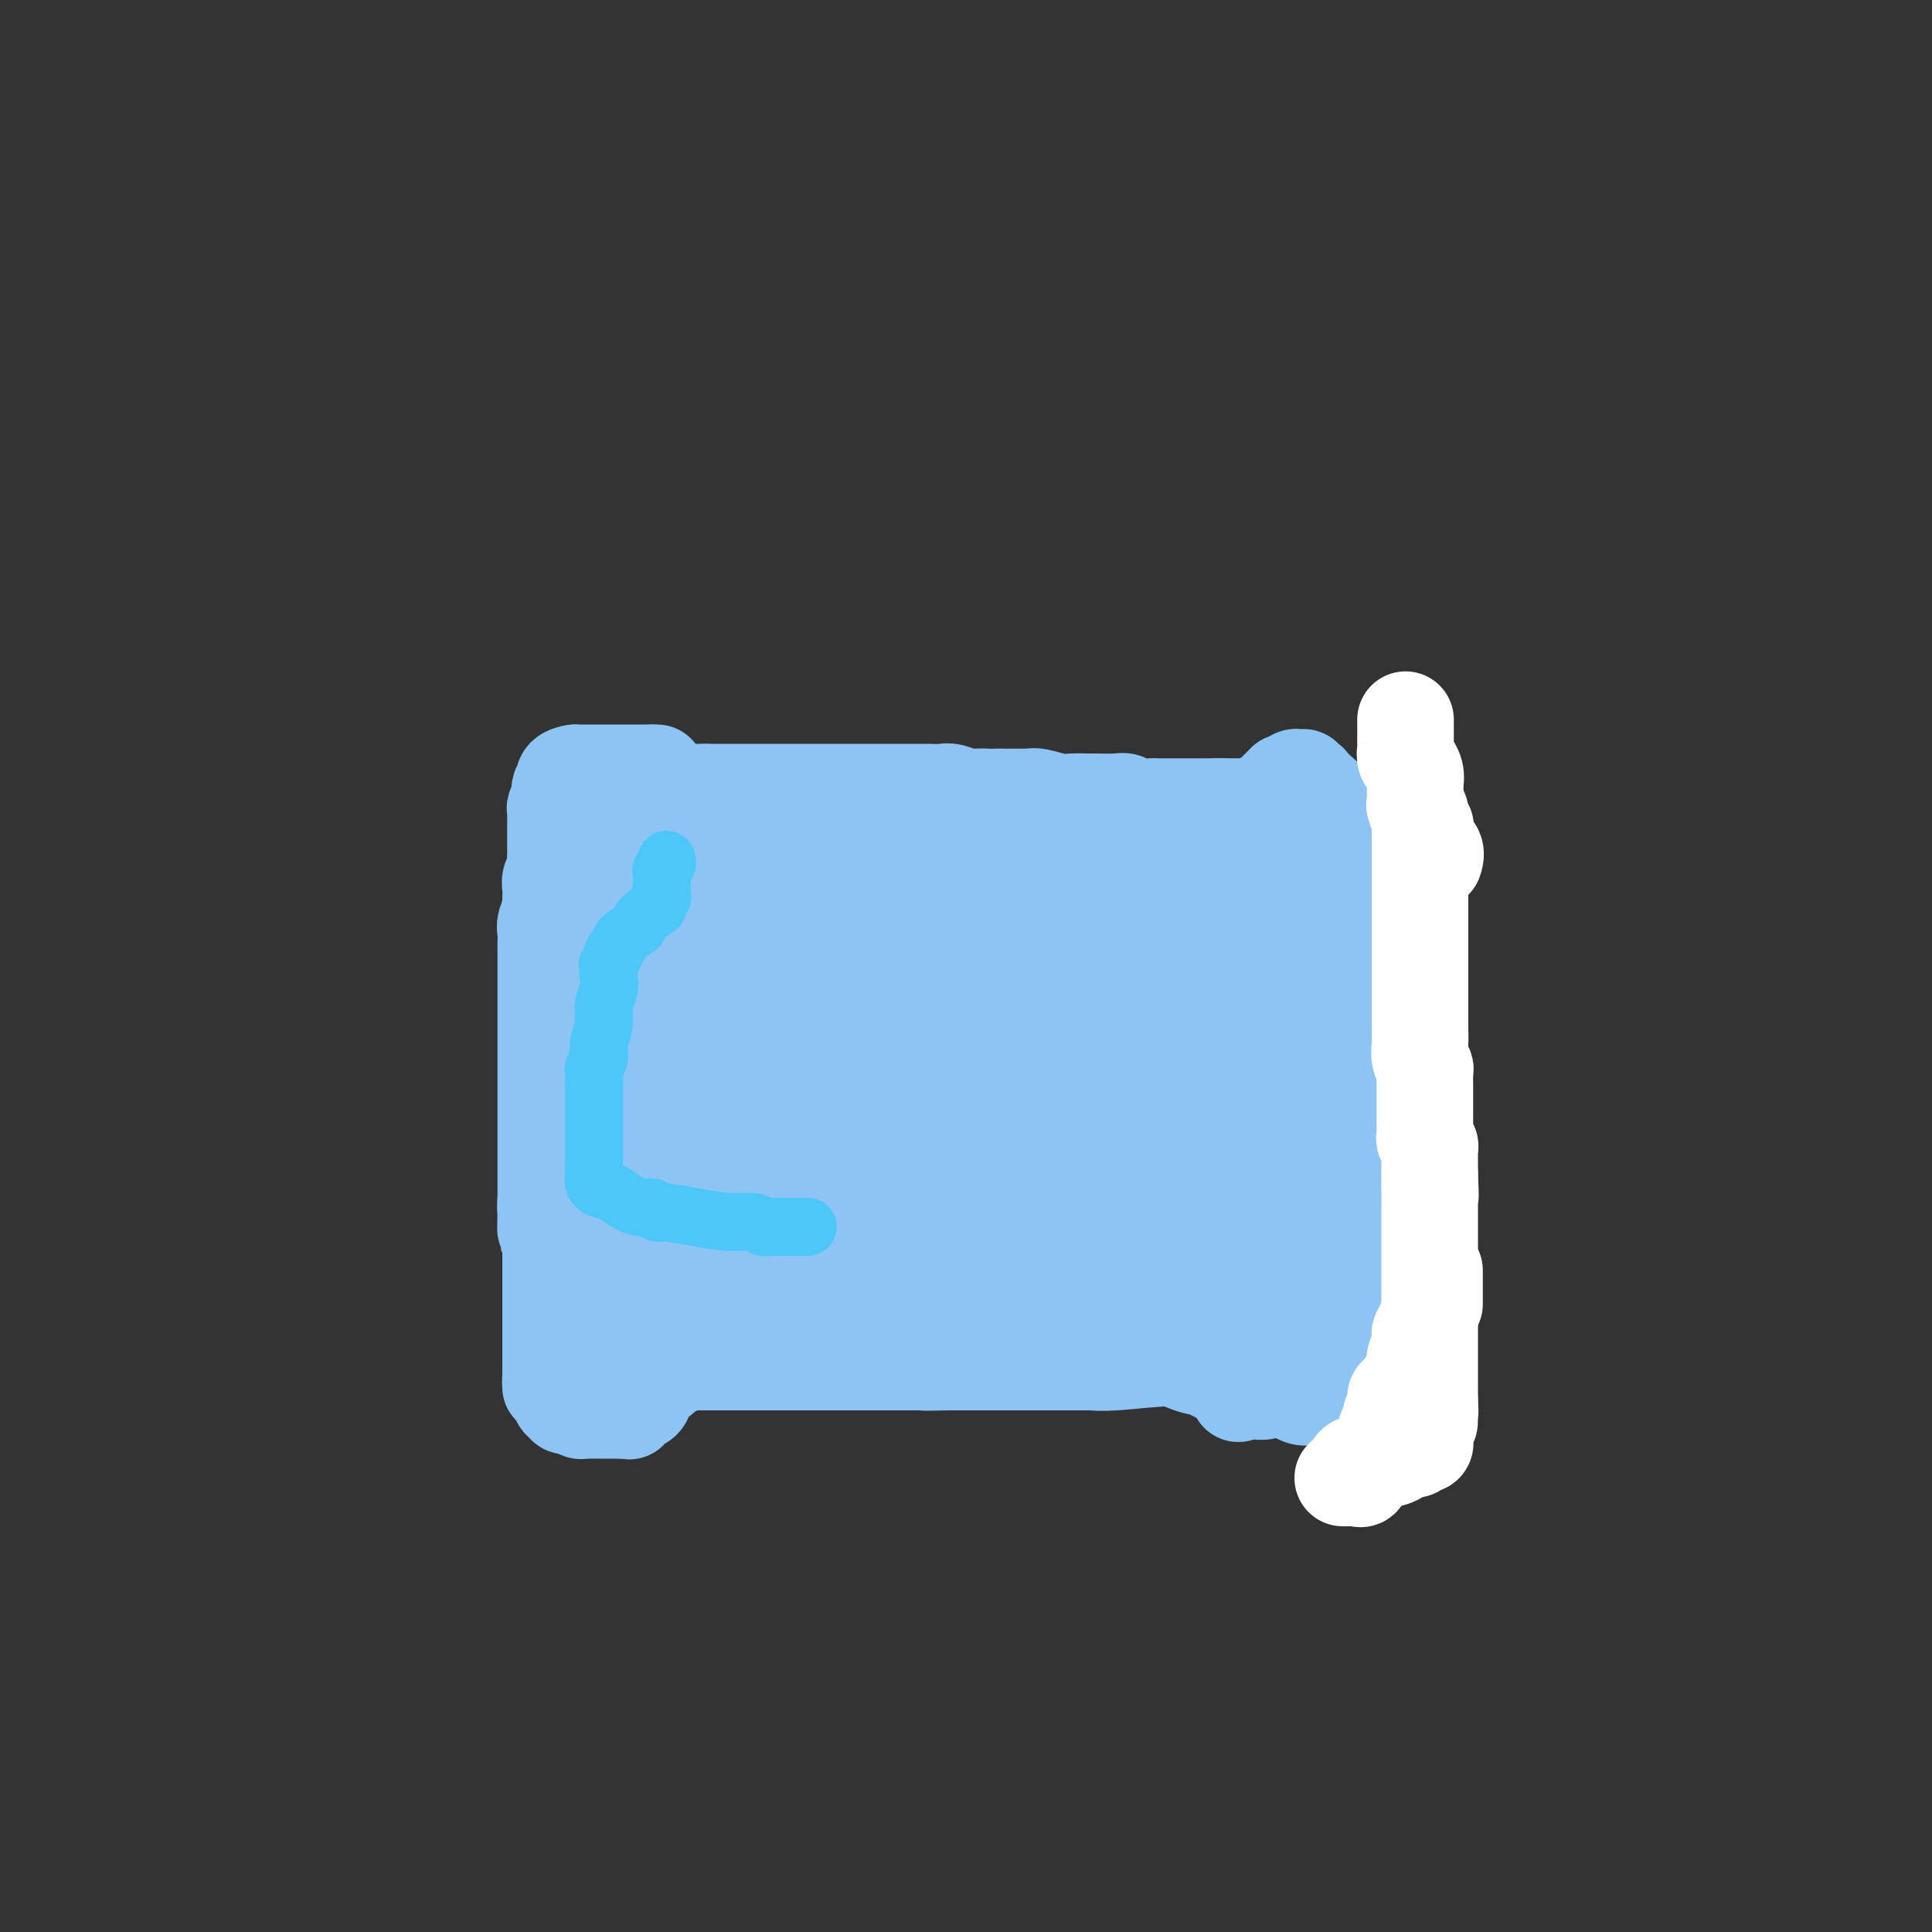 <svg viewBox='0 0 400 400' version='1.1' xmlns='http://www.w3.org/2000/svg' xmlns:xlink='http://www.w3.org/1999/xlink'><rect x="0" y="0" width="400" height="400" fill="#333333" stroke="none"/><g fill='none' stroke='#8DC4F4' stroke-width='20' stroke-linecap='round' stroke-linejoin='round'><path d='M132,277c0.280,0.000 0.560,0.000 1,0c0.440,-0.000 1.039,-0.000 2,0c0.961,0.000 2.282,0.000 4,0c1.718,-0.000 3.833,-0.000 6,0c2.167,0.000 4.388,0.000 6,0c1.612,-0.000 2.617,-0.000 4,0c1.383,0.000 3.144,0.000 4,0c0.856,-0.000 0.806,-0.000 1,0c0.194,0.000 0.632,0.000 1,0c0.368,-0.000 0.668,-0.001 1,0c0.332,0.001 0.698,0.003 1,0c0.302,-0.003 0.539,-0.012 1,0c0.461,0.012 1.144,0.044 2,0c0.856,-0.044 1.884,-0.166 3,0c1.116,0.166 2.319,0.619 3,1c0.681,0.381 0.841,0.691 1,1'/><path d='M173,279c6.985,0.532 3.948,0.860 3,1c-0.948,0.140 0.192,0.090 1,0c0.808,-0.090 1.283,-0.220 2,0c0.717,0.220 1.675,0.791 3,1c1.325,0.209 3.016,0.056 4,0c0.984,-0.056 1.261,-0.015 2,0c0.739,0.015 1.940,0.004 3,0c1.060,-0.004 1.980,-0.001 3,0c1.020,0.001 2.142,0.000 3,0c0.858,-0.000 1.454,-0.000 2,0c0.546,0.000 1.043,0.000 1,0c-0.043,-0.000 -0.625,-0.000 0,0c0.625,0.000 2.458,0.000 4,0c1.542,-0.000 2.792,-0.000 5,0c2.208,0.000 5.375,0.000 8,0c2.625,-0.000 4.707,-0.000 6,0c1.293,0.000 1.797,0.000 3,0c1.203,-0.000 3.107,-0.000 4,0c0.893,0.000 0.777,0.000 1,0c0.223,-0.000 0.784,-0.000 2,0c1.216,0.000 3.085,0.000 5,0c1.915,-0.000 3.876,-0.000 5,0c1.124,0.000 1.411,0.000 2,0c0.589,-0.000 1.478,-0.000 2,0c0.522,0.000 0.676,0.000 1,0c0.324,-0.000 0.818,0.000 1,0c0.182,0.000 0.052,0.000 1,0c0.948,0.000 2.974,0.000 5,0'/><path d='M255,281c12.971,0.311 4.399,0.087 2,0c-2.399,-0.087 1.374,-0.037 3,0c1.626,0.037 1.104,0.063 -2,0c-3.104,-0.063 -8.790,-0.213 -14,0c-5.210,0.213 -9.943,0.789 -13,1c-3.057,0.211 -4.438,0.057 -5,0c-0.562,-0.057 -0.305,-0.015 -1,0c-0.695,0.015 -2.343,0.004 -3,0c-0.657,-0.004 -0.323,-0.001 -1,0c-0.677,0.001 -2.366,0.000 -4,0c-1.634,-0.000 -3.212,-0.000 -4,0c-0.788,0.000 -0.787,0.000 -1,0c-0.213,-0.000 -0.640,-0.000 -1,0c-0.360,0.000 -0.652,0.000 -1,0c-0.348,-0.000 -0.752,-0.000 -1,0c-0.248,0.000 -0.339,0.000 -1,0c-0.661,-0.000 -1.892,-0.000 -3,0c-1.108,0.000 -2.092,0.000 -3,0c-0.908,-0.000 -1.738,-0.000 -2,0c-0.262,0.000 0.045,0.000 0,0c-0.045,-0.000 -0.441,-0.000 -1,0c-0.559,0.000 -1.279,0.000 -2,0'/><path d='M197,282c-9.915,0.155 -3.203,0.041 -1,0c2.203,-0.041 -0.102,-0.011 -1,0c-0.898,0.011 -0.391,0.003 -1,0c-0.609,-0.003 -2.336,-0.001 -3,0c-0.664,0.001 -0.264,0.000 -1,0c-0.736,-0.000 -2.608,-0.000 -4,0c-1.392,0.000 -2.305,0.000 -3,0c-0.695,-0.000 -1.174,-0.000 -1,0c0.174,0.000 1.000,0.000 0,0c-1.000,-0.000 -3.826,-0.000 -5,0c-1.174,0.000 -0.696,0.000 -1,0c-0.304,-0.000 -1.390,-0.000 -2,0c-0.610,0.000 -0.745,0.000 -1,0c-0.255,-0.000 -0.631,-0.000 -1,0c-0.369,0.000 -0.733,0.000 -1,0c-0.267,-0.000 -0.439,-0.000 -1,0c-0.561,0.000 -1.511,0.000 -2,0c-0.489,-0.000 -0.516,-0.000 -1,0c-0.484,0.000 -1.424,0.000 -2,0c-0.576,-0.000 -0.788,-0.000 -1,0'/><path d='M164,282c-5.920,-0.000 -4.219,-0.000 -4,0c0.219,0.000 -1.045,0.000 -2,0c-0.955,-0.000 -1.599,-0.000 -2,0c-0.401,0.000 -0.557,0.000 -1,0c-0.443,-0.000 -1.174,-0.000 -2,0c-0.826,0.000 -1.746,0.000 -2,0c-0.254,-0.000 0.160,-0.000 0,0c-0.160,0.000 -0.894,0.000 -2,0c-1.106,-0.000 -2.586,-0.001 -3,0c-0.414,0.001 0.237,0.004 0,0c-0.237,-0.004 -1.362,-0.015 -2,0c-0.638,0.015 -0.787,0.057 -1,0c-0.213,-0.057 -0.488,-0.211 -1,0c-0.512,0.211 -1.261,0.789 -2,1c-0.739,0.211 -1.468,0.057 -2,0c-0.532,-0.057 -0.866,-0.016 -1,0c-0.134,0.016 -0.067,0.008 0,0'/><path d='M137,283c-4.261,0.154 -1.415,0.038 -1,0c0.415,-0.038 -1.602,0.001 -3,0c-1.398,-0.001 -2.179,-0.042 -3,0c-0.821,0.042 -1.683,0.167 -2,0c-0.317,-0.167 -0.089,-0.626 0,-1c0.089,-0.374 0.038,-0.664 0,-1c-0.038,-0.336 -0.063,-0.720 0,-1c0.063,-0.280 0.213,-0.456 0,-1c-0.213,-0.544 -0.789,-1.455 -1,-2c-0.211,-0.545 -0.057,-0.724 0,-1c0.057,-0.276 0.016,-0.648 0,-1c-0.016,-0.352 -0.008,-0.685 0,-1c0.008,-0.315 0.016,-0.613 0,-1c-0.016,-0.387 -0.057,-0.863 0,-1c0.057,-0.137 0.211,0.066 0,0c-0.211,-0.066 -0.788,-0.399 -1,-1c-0.212,-0.601 -0.061,-1.470 0,-2c0.061,-0.530 0.030,-0.722 0,-1c-0.030,-0.278 -0.060,-0.641 0,-1c0.060,-0.359 0.208,-0.712 0,-1c-0.208,-0.288 -0.774,-0.511 -1,-1c-0.226,-0.489 -0.113,-1.245 0,-2'/><path d='M125,263c-0.464,-2.675 -0.124,-0.362 0,0c0.124,0.362 0.033,-1.226 0,-2c-0.033,-0.774 -0.009,-0.732 0,-1c0.009,-0.268 0.003,-0.846 0,-1c-0.003,-0.154 -0.005,0.114 0,0c0.005,-0.114 0.015,-0.611 0,-1c-0.015,-0.389 -0.057,-0.672 0,-1c0.057,-0.328 0.211,-0.703 0,-1c-0.211,-0.297 -0.789,-0.516 -1,-1c-0.211,-0.484 -0.057,-1.233 0,-2c0.057,-0.767 0.015,-1.550 0,-2c-0.015,-0.450 -0.004,-0.565 0,-1c0.004,-0.435 0.001,-1.189 0,-2c-0.001,-0.811 -0.000,-1.678 0,-2c0.000,-0.322 0.000,-0.098 0,-1c-0.000,-0.902 -0.000,-2.928 0,-4c0.000,-1.072 0.000,-1.188 0,-2c-0.000,-0.812 -0.000,-2.321 0,-3c0.000,-0.679 0.000,-0.529 0,-1c-0.000,-0.471 -0.000,-1.563 0,-2c0.000,-0.437 0.000,-0.218 0,0'/><path d='M124,233c-0.155,-4.815 -0.041,-1.851 0,-1c0.041,0.851 0.011,-0.410 0,-1c-0.011,-0.590 -0.003,-0.511 0,-1c0.003,-0.489 0.001,-1.548 0,-2c-0.001,-0.452 -0.000,-0.298 0,-1c0.000,-0.702 0.000,-2.261 0,-3c-0.000,-0.739 -0.000,-0.657 0,-1c0.000,-0.343 0.000,-1.111 0,-2c-0.000,-0.889 -0.000,-1.899 0,-2c0.000,-0.101 0.000,0.707 0,0c-0.000,-0.707 -0.000,-2.929 0,-4c0.000,-1.071 0.000,-0.992 0,-2c-0.000,-1.008 -0.000,-3.103 0,-4c0.000,-0.897 0.000,-0.597 0,-1c-0.000,-0.403 -0.000,-1.508 0,-2c0.000,-0.492 0.000,-0.369 0,-1c-0.000,-0.631 -0.000,-2.015 0,-3c0.000,-0.985 0.000,-1.569 0,-2c-0.000,-0.431 -0.000,-0.707 0,-1c0.000,-0.293 0.000,-0.602 0,-1c-0.000,-0.398 -0.000,-0.885 0,-1c0.000,-0.115 0.000,0.142 0,0c-0.000,-0.142 -0.000,-0.685 0,-1c0.000,-0.315 0.000,-0.404 0,-1c0.000,-0.596 -0.000,-1.699 0,-2c0.000,-0.301 0.000,0.200 0,0c0.000,-0.200 0.000,-1.100 0,-2'/><path d='M124,191c-0.004,-7.082 -0.015,-3.786 0,-3c0.015,0.786 0.057,-0.937 0,-2c-0.057,-1.063 -0.212,-1.466 0,-2c0.212,-0.534 0.793,-1.199 1,-2c0.207,-0.801 0.041,-1.739 0,-2c-0.041,-0.261 0.041,0.154 0,0c-0.041,-0.154 -0.207,-0.878 0,-2c0.207,-1.122 0.786,-2.642 1,-3c0.214,-0.358 0.061,0.448 0,0c-0.061,-0.448 -0.032,-2.149 0,-3c0.032,-0.851 0.065,-0.853 0,-1c-0.065,-0.147 -0.228,-0.438 0,-1c0.228,-0.562 0.846,-1.394 1,-2c0.154,-0.606 -0.155,-0.986 0,-1c0.155,-0.014 0.773,0.336 1,0c0.227,-0.336 0.061,-1.360 0,-2c-0.061,-0.640 -0.017,-0.897 0,-1c0.017,-0.103 0.009,-0.051 0,0'/><path d='M128,164c1.574,-4.177 3.511,-1.119 5,0c1.489,1.119 2.532,0.300 3,0c0.468,-0.300 0.363,-0.080 1,0c0.637,0.080 2.016,0.022 3,0c0.984,-0.022 1.573,-0.006 2,0c0.427,0.006 0.692,0.002 1,0c0.308,-0.002 0.660,-0.000 1,0c0.340,0.000 0.669,0.000 1,0c0.331,-0.000 0.666,-0.000 1,0'/><path d='M146,164c3.596,0.000 3.586,0.000 4,0c0.414,-0.000 1.250,-0.000 2,0c0.750,0.000 1.412,0.000 2,0c0.588,-0.000 1.102,-0.000 1,0c-0.102,0.000 -0.819,0.000 0,0c0.819,-0.000 3.175,-0.000 5,0c1.825,0.000 3.118,0.000 4,0c0.882,-0.000 1.353,-0.000 2,0c0.647,0.000 1.471,0.000 2,0c0.529,-0.000 0.764,-0.000 1,0c0.236,0.000 0.471,0.000 1,0c0.529,-0.000 1.350,-0.000 2,0c0.650,0.000 1.130,0.000 2,0c0.870,-0.000 2.130,-0.000 3,0c0.870,0.000 1.350,0.000 2,0c0.650,-0.000 1.471,-0.000 2,0c0.529,0.000 0.764,0.000 1,0c0.236,-0.000 0.471,-0.000 1,0c0.529,0.000 1.353,0.000 2,0c0.647,-0.000 1.117,-0.001 2,0c0.883,0.001 2.180,0.004 3,0c0.820,-0.004 1.164,-0.015 2,0c0.836,0.015 2.163,0.057 3,0c0.837,-0.057 1.183,-0.211 2,0c0.817,0.211 2.105,0.788 3,1c0.895,0.212 1.399,0.061 2,0c0.601,-0.061 1.301,-0.030 2,0'/><path d='M204,165c9.576,0.154 4.518,0.040 3,0c-1.518,-0.040 0.506,-0.007 2,0c1.494,0.007 2.458,-0.012 3,0c0.542,0.012 0.663,0.056 1,0c0.337,-0.056 0.889,-0.211 2,0c1.111,0.211 2.780,0.789 4,1c1.220,0.211 1.989,0.056 3,0c1.011,-0.056 2.262,-0.011 3,0c0.738,0.011 0.963,-0.011 2,0c1.037,0.011 2.884,0.056 4,0c1.116,-0.056 1.499,-0.211 2,0c0.501,0.211 1.121,0.789 2,1c0.879,0.211 2.019,0.057 3,0c0.981,-0.057 1.805,-0.015 2,0c0.195,0.015 -0.240,0.004 0,0c0.240,-0.004 1.153,-0.001 2,0c0.847,0.001 1.626,0.000 2,0c0.374,-0.000 0.342,-0.000 1,0c0.658,0.000 2.004,0.000 3,0c0.996,-0.000 1.641,-0.000 2,0c0.359,0.000 0.433,0.000 1,0c0.567,-0.000 1.628,-0.000 2,0c0.372,0.000 0.054,0.000 0,0c-0.054,-0.000 0.157,-0.000 1,0c0.843,0.000 2.320,0.000 3,0c0.680,-0.000 0.564,-0.000 1,0c0.436,0.000 1.425,0.000 2,0c0.575,-0.000 0.736,-0.000 1,0c0.264,0.000 0.632,0.000 1,0'/><path d='M262,167c8.925,0.309 2.237,0.083 0,0c-2.237,-0.083 -0.025,-0.022 1,0c1.025,0.022 0.862,0.006 1,0c0.138,-0.006 0.576,-0.002 1,0c0.424,0.002 0.836,0.000 1,0c0.164,-0.000 0.082,-0.000 0,0'/><path d='M266,167c0.841,0.410 0.942,1.435 1,2c0.058,0.565 0.072,0.671 0,1c-0.072,0.329 -0.231,0.881 0,1c0.231,0.119 0.854,-0.194 1,0c0.146,0.194 -0.183,0.895 0,1c0.183,0.105 0.878,-0.387 1,0c0.122,0.387 -0.328,1.652 0,3c0.328,1.348 1.436,2.780 2,4c0.564,1.220 0.586,2.229 1,3c0.414,0.771 1.220,1.306 2,3c0.780,1.694 1.533,4.548 2,6c0.467,1.452 0.647,1.503 1,2c0.353,0.497 0.879,1.442 1,2c0.121,0.558 -0.164,0.731 0,1c0.164,0.269 0.776,0.634 1,1c0.224,0.366 0.059,0.733 0,1c-0.059,0.267 -0.012,0.434 0,1c0.012,0.566 -0.011,1.531 0,2c0.011,0.469 0.054,0.442 0,1c-0.054,0.558 -0.207,1.701 0,2c0.207,0.299 0.774,-0.246 1,0c0.226,0.246 0.112,1.282 0,2c-0.112,0.718 -0.223,1.116 0,2c0.223,0.884 0.778,2.252 1,3c0.222,0.748 0.111,0.874 0,1'/><path d='M281,212c0.692,2.992 0.921,1.970 1,2c0.079,0.030 0.007,1.110 0,2c-0.007,0.890 0.051,1.589 0,2c-0.051,0.411 -0.210,0.534 0,1c0.210,0.466 0.788,1.276 1,2c0.212,0.724 0.057,1.362 0,2c-0.057,0.638 -0.015,1.274 0,2c0.015,0.726 0.004,1.540 0,2c-0.004,0.460 -0.001,0.565 0,1c0.001,0.435 0.000,1.201 0,2c-0.000,0.799 -0.000,1.632 0,2c0.000,0.368 0.000,0.271 0,1c-0.000,0.729 -0.000,2.283 0,3c0.000,0.717 0.000,0.598 0,1c-0.000,0.402 -0.000,1.325 0,2c0.000,0.675 0.000,1.101 0,2c-0.000,0.899 -0.000,2.272 0,3c0.000,0.728 0.000,0.811 0,1c-0.000,0.189 -0.000,0.484 0,1c0.000,0.516 0.000,1.252 0,2c-0.000,0.748 -0.000,1.509 0,2c0.000,0.491 0.001,0.712 0,1c-0.001,0.288 -0.003,0.644 0,1c0.003,0.356 0.011,0.714 0,1c-0.011,0.286 -0.041,0.500 0,1c0.041,0.500 0.155,1.286 0,2c-0.155,0.714 -0.577,1.357 -1,2'/><path d='M282,258c0.155,7.356 0.043,2.748 0,1c-0.043,-1.748 -0.015,-0.634 0,0c0.015,0.634 0.018,0.789 0,1c-0.018,0.211 -0.056,0.477 0,1c0.056,0.523 0.207,1.301 0,2c-0.207,0.699 -0.774,1.318 -1,2c-0.226,0.682 -0.113,1.425 0,2c0.113,0.575 0.226,0.980 0,1c-0.226,0.020 -0.792,-0.347 -1,0c-0.208,0.347 -0.060,1.406 0,2c0.060,0.594 0.031,0.722 0,1c-0.031,0.278 -0.063,0.707 0,1c0.063,0.293 0.221,0.450 0,1c-0.221,0.550 -0.820,1.494 -1,2c-0.180,0.506 0.059,0.573 0,1c-0.059,0.427 -0.415,1.215 -1,2c-0.585,0.785 -1.400,1.569 -2,2c-0.600,0.431 -0.986,0.511 -1,1c-0.014,0.489 0.344,1.388 0,2c-0.344,0.612 -1.391,0.939 -2,1c-0.609,0.061 -0.781,-0.142 -1,0c-0.219,0.142 -0.485,0.630 -1,1c-0.515,0.370 -1.279,0.621 -2,1c-0.721,0.379 -1.400,0.886 -2,1c-0.600,0.114 -1.119,-0.165 -2,0c-0.881,0.165 -2.122,0.775 -3,1c-0.878,0.225 -1.394,0.064 -2,0c-0.606,-0.064 -1.303,-0.032 -2,0'/><path d='M258,288c-2.761,0.882 -1.164,0.586 -1,0c0.164,-0.586 -1.106,-1.463 -2,-2c-0.894,-0.537 -1.411,-0.735 -2,-1c-0.589,-0.265 -1.248,-0.597 -2,-1c-0.752,-0.403 -1.597,-0.879 -2,-1c-0.403,-0.121 -0.365,0.111 -1,0c-0.635,-0.111 -1.942,-0.566 -3,-1c-1.058,-0.434 -1.866,-0.848 -3,-1c-1.134,-0.152 -2.593,-0.041 -4,0c-1.407,0.041 -2.763,0.011 -4,0c-1.237,-0.011 -2.357,-0.003 -3,0c-0.643,0.003 -0.810,0.001 -1,0c-0.190,-0.001 -0.402,-0.000 -1,0c-0.598,0.000 -1.582,0.000 -2,0c-0.418,-0.000 -0.271,-0.000 -1,0c-0.729,0.000 -2.335,0.000 -3,0c-0.665,-0.000 -0.391,-0.000 -1,0c-0.609,0.000 -2.103,0.000 -3,0c-0.897,-0.000 -1.199,-0.000 -2,0c-0.801,0.000 -2.101,0.000 -3,0c-0.899,-0.000 -1.395,-0.000 -2,0c-0.605,0.000 -1.317,0.000 -2,0c-0.683,-0.000 -1.337,-0.000 -2,0c-0.663,0.000 -1.335,0.000 -2,0c-0.665,-0.000 -1.322,-0.000 -2,0c-0.678,0.000 -1.375,0.000 -2,0c-0.625,-0.000 -1.178,-0.000 -3,0c-1.822,0.000 -4.914,0.000 -7,0c-2.086,-0.000 -3.168,-0.000 -4,0c-0.832,0.000 -1.416,0.000 -2,0'/><path d='M186,281c-9.091,0.000 -3.819,0.000 -2,0c1.819,-0.000 0.185,-0.000 -1,0c-1.185,0.000 -1.920,0.000 -3,0c-1.080,-0.000 -2.506,-0.000 -4,0c-1.494,0.000 -3.058,0.000 -4,0c-0.942,-0.000 -1.263,-0.000 -2,0c-0.737,0.000 -1.890,0.000 -3,0c-1.110,-0.000 -2.178,-0.000 -3,0c-0.822,0.000 -1.397,0.001 -2,0c-0.603,-0.001 -1.235,-0.002 -2,0c-0.765,0.002 -1.664,0.008 -3,0c-1.336,-0.008 -3.110,-0.030 -4,0c-0.890,0.030 -0.898,0.113 -2,0c-1.102,-0.113 -3.299,-0.423 -5,-1c-1.701,-0.577 -2.905,-1.421 -4,-2c-1.095,-0.579 -2.082,-0.892 -3,-1c-0.918,-0.108 -1.766,-0.010 -2,0c-0.234,0.010 0.145,-0.069 0,0c-0.145,0.069 -0.814,0.285 -1,0c-0.186,-0.285 0.110,-1.072 0,-2c-0.110,-0.928 -0.625,-1.997 -1,-3c-0.375,-1.003 -0.609,-1.940 -1,-3c-0.391,-1.060 -0.940,-2.243 -1,-4c-0.060,-1.757 0.368,-4.088 0,-6c-0.368,-1.912 -1.534,-3.403 -2,-5c-0.466,-1.597 -0.233,-3.298 0,-5'/><path d='M131,249c-1.012,-5.207 -1.042,-4.225 -1,-6c0.042,-1.775 0.156,-6.308 0,-9c-0.156,-2.692 -0.581,-3.542 -1,-5c-0.419,-1.458 -0.833,-3.525 -1,-5c-0.167,-1.475 -0.086,-2.359 0,-3c0.086,-0.641 0.178,-1.038 0,-2c-0.178,-0.962 -0.626,-2.488 -1,-4c-0.374,-1.512 -0.674,-3.009 -1,-4c-0.326,-0.991 -0.680,-1.477 -1,-3c-0.320,-1.523 -0.608,-4.085 -1,-6c-0.392,-1.915 -0.890,-3.183 -1,-4c-0.110,-0.817 0.166,-1.181 0,-2c-0.166,-0.819 -0.776,-2.092 -1,-3c-0.224,-0.908 -0.061,-1.450 0,-2c0.061,-0.550 0.022,-1.109 0,-2c-0.022,-0.891 -0.027,-2.116 0,-3c0.027,-0.884 0.085,-1.428 0,-2c-0.085,-0.572 -0.312,-1.173 0,-2c0.312,-0.827 1.163,-1.882 2,-3c0.837,-1.118 1.659,-2.300 2,-3c0.341,-0.700 0.202,-0.920 0,-1c-0.202,-0.080 -0.467,-0.022 1,0c1.467,0.022 4.667,0.006 7,0c2.333,-0.006 3.801,-0.002 5,0c1.199,0.002 2.131,0.000 3,0c0.869,-0.000 1.677,-0.000 2,0c0.323,0.000 0.162,0.000 0,0'/><path d='M144,175c2.800,-0.822 0.800,-2.378 0,-3c-0.800,-0.622 -0.400,-0.311 0,0'/><path d='M136,160c0.000,0.000 -1.000,0.000 -1,0'/><path d='M135,160c-0.612,0.000 -1.643,0.000 -2,0c-0.357,0.000 -0.040,0.000 0,0c0.040,0.000 -0.198,0.000 -1,0c-0.802,0.000 -2.169,0.000 -3,0c-0.831,0.000 -1.127,0.000 -2,0c-0.873,0.000 -2.324,0.000 -3,0c-0.676,0.000 -0.576,0.000 -1,0c-0.424,0.000 -1.371,0.000 -2,0c-0.629,-0.000 -0.938,-0.000 -1,0c-0.062,0.000 0.125,0.000 0,0c-0.125,0.000 -0.563,0.000 -1,0'/><path d='M119,160c-2.944,0.465 -2.305,1.629 -2,2c0.305,0.371 0.274,-0.051 0,0c-0.274,0.051 -0.791,0.576 -1,1c-0.209,0.424 -0.108,0.747 0,1c0.108,0.253 0.225,0.436 0,1c-0.225,0.564 -0.792,1.510 -1,2c-0.208,0.490 -0.056,0.526 0,1c0.056,0.474 0.015,1.387 0,2c-0.015,0.613 -0.004,0.925 0,1c0.004,0.075 0.001,-0.086 0,0c-0.001,0.086 -0.000,0.418 0,1c0.000,0.582 0.000,1.413 0,2c-0.000,0.587 -0.000,0.930 0,1c0.000,0.070 0.001,-0.133 0,0c-0.001,0.133 -0.004,0.602 0,1c0.004,0.398 0.015,0.725 0,1c-0.015,0.275 -0.057,0.497 0,1c0.057,0.503 0.211,1.287 0,2c-0.211,0.713 -0.789,1.356 -1,2c-0.211,0.644 -0.057,1.289 0,2c0.057,0.711 0.016,1.489 0,2c-0.016,0.511 -0.008,0.756 0,1'/><path d='M114,187c-0.713,4.534 0.005,2.371 0,2c-0.005,-0.371 -0.733,1.052 -1,2c-0.267,0.948 -0.071,1.423 0,2c0.071,0.577 0.019,1.258 0,2c-0.019,0.742 -0.005,1.545 0,2c0.005,0.455 0.001,0.560 0,1c-0.001,0.440 -0.000,1.213 0,2c0.000,0.787 0.000,1.588 0,2c-0.000,0.412 -0.000,0.433 0,1c0.000,0.567 0.000,1.678 0,2c-0.000,0.322 -0.000,-0.145 0,1c0.000,1.145 0.000,3.903 0,5c-0.000,1.097 -0.000,0.532 0,1c0.000,0.468 0.000,1.970 0,3c-0.000,1.030 -0.000,1.590 0,2c0.000,0.410 0.000,0.670 0,2c-0.000,1.330 -0.000,3.731 0,5c0.000,1.269 0.000,1.407 0,2c-0.000,0.593 -0.000,1.642 0,3c0.000,1.358 0.000,3.025 0,4c-0.000,0.975 -0.000,1.258 0,2c0.000,0.742 0.000,1.943 0,3c-0.000,1.057 -0.000,1.971 0,3c0.000,1.029 0.000,2.174 0,3c-0.000,0.826 -0.000,1.335 0,2c0.000,0.665 -0.000,1.487 0,2c0.000,0.513 0.000,0.718 0,1c0.000,0.282 0.000,0.641 0,1'/><path d='M113,250c-0.138,9.689 0.015,2.411 0,0c-0.015,-2.411 -0.200,0.044 0,1c0.200,0.956 0.786,0.412 1,1c0.214,0.588 0.057,2.307 0,3c-0.057,0.693 -0.015,0.358 0,1c0.015,0.642 0.004,2.261 0,3c-0.004,0.739 -0.001,0.600 0,1c0.001,0.400 0.000,1.340 0,2c-0.000,0.660 -0.000,1.040 0,1c0.000,-0.040 0.000,-0.502 0,0c-0.000,0.502 -0.000,1.967 0,3c0.000,1.033 0.000,1.635 0,2c-0.000,0.365 -0.000,0.492 0,1c0.000,0.508 0.000,1.397 0,2c-0.000,0.603 -0.000,0.920 0,1c0.000,0.080 0.000,-0.077 0,0c-0.000,0.077 -0.000,0.386 0,1c0.000,0.614 0.000,1.531 0,2c-0.000,0.469 -0.000,0.489 0,1c0.000,0.511 0.000,1.513 0,2c-0.000,0.487 -0.000,0.459 0,1c0.000,0.541 0.000,1.650 0,2c-0.000,0.350 -0.000,-0.061 0,0c0.000,0.061 0.000,0.593 0,1c-0.000,0.407 -0.000,0.688 0,1c0.000,0.312 0.000,0.656 0,1'/><path d='M114,284c0.095,5.500 -0.167,2.250 0,1c0.167,-1.250 0.762,-0.500 1,0c0.238,0.500 0.119,0.750 0,1'/><path d='M115,286c0.172,0.487 0.102,0.705 0,1c-0.102,0.295 -0.237,0.666 0,1c0.237,0.334 0.847,0.629 1,1c0.153,0.371 -0.152,0.818 0,1c0.152,0.182 0.762,0.100 1,0c0.238,-0.100 0.105,-0.219 0,0c-0.105,0.219 -0.183,0.777 0,1c0.183,0.223 0.626,0.112 1,0c0.374,-0.112 0.677,-0.226 1,0c0.323,0.226 0.665,0.793 1,1c0.335,0.207 0.664,0.056 1,0c0.336,-0.056 0.681,-0.015 1,0c0.319,0.015 0.614,0.004 1,0c0.386,-0.004 0.863,-0.001 1,0c0.137,0.001 -0.065,0.000 0,0c0.065,-0.000 0.399,-0.000 1,0c0.601,0.000 1.470,0.000 2,0c0.530,-0.000 0.723,-0.000 1,0c0.277,0.000 0.639,0.000 1,0'/><path d='M129,292c1.898,0.204 1.142,0.215 1,0c-0.142,-0.215 0.330,-0.654 1,-1c0.670,-0.346 1.538,-0.598 2,-1c0.462,-0.402 0.516,-0.954 1,-2c0.484,-1.046 1.397,-2.584 2,-3c0.603,-0.416 0.896,0.292 1,0c0.104,-0.292 0.018,-1.584 0,-2c-0.018,-0.416 0.033,0.042 0,0c-0.033,-0.042 -0.148,-0.585 0,-1c0.148,-0.415 0.559,-0.701 1,-1c0.441,-0.299 0.910,-0.609 1,-1c0.090,-0.391 -0.200,-0.861 0,-1c0.200,-0.139 0.890,0.054 1,0c0.110,-0.054 -0.361,-0.353 0,-1c0.361,-0.647 1.555,-1.640 2,-2c0.445,-0.360 0.142,-0.085 0,0c-0.142,0.085 -0.125,-0.018 0,0c0.125,0.018 0.356,0.159 1,0c0.644,-0.159 1.702,-0.616 2,-1c0.298,-0.384 -0.163,-0.694 0,-1c0.163,-0.306 0.951,-0.608 2,-1c1.049,-0.392 2.359,-0.876 3,-1c0.641,-0.124 0.614,0.110 1,0c0.386,-0.110 1.186,-0.566 2,-1c0.814,-0.434 1.642,-0.848 2,-1c0.358,-0.152 0.245,-0.044 0,0c-0.245,0.044 -0.623,0.022 -1,0'/><path d='M154,270c0.170,-0.928 -5.404,-0.249 -8,0c-2.596,0.249 -2.214,0.067 -3,0c-0.786,-0.067 -2.740,-0.018 -4,0c-1.260,0.018 -1.826,0.006 -2,0c-0.174,-0.006 0.044,-0.006 0,0c-0.044,0.006 -0.350,0.017 -1,0c-0.650,-0.017 -1.645,-0.061 0,-1c1.645,-0.939 5.929,-2.773 9,-4c3.071,-1.227 4.927,-1.845 9,-3c4.073,-1.155 10.361,-2.845 14,-4c3.639,-1.155 4.627,-1.774 6,-2c1.373,-0.226 3.129,-0.061 5,0c1.871,0.061 3.856,0.016 6,0c2.144,-0.016 4.448,-0.004 7,0c2.552,0.004 5.352,0.001 8,0c2.648,-0.001 5.144,-0.000 7,0c1.856,0.000 3.071,0.000 4,0c0.929,-0.000 1.571,-0.000 3,0c1.429,0.000 3.644,0.000 5,0c1.356,-0.000 1.854,-0.000 3,0c1.146,0.000 2.940,0.000 4,0c1.060,-0.000 1.387,-0.000 2,0c0.613,0.000 1.511,0.000 2,0c0.489,-0.000 0.568,-0.000 1,0c0.432,0.000 1.216,0.000 2,0'/><path d='M233,256c9.438,-0.000 3.532,-0.000 2,0c-1.532,0.000 1.310,0.001 3,0c1.690,-0.001 2.229,-0.004 3,0c0.771,0.004 1.775,0.015 3,0c1.225,-0.015 2.671,-0.057 4,0c1.329,0.057 2.541,0.212 4,0c1.459,-0.212 3.165,-0.789 5,-1c1.835,-0.211 3.799,-0.054 5,0c1.201,0.054 1.641,0.006 2,0c0.359,-0.006 0.639,0.032 1,0c0.361,-0.032 0.803,-0.132 1,0c0.197,0.132 0.147,0.497 0,1c-0.147,0.503 -0.393,1.143 0,2c0.393,0.857 1.423,1.932 2,3c0.577,1.068 0.701,2.128 1,3c0.299,0.872 0.772,1.554 1,2c0.228,0.446 0.212,0.655 0,1c-0.212,0.345 -0.621,0.824 -1,1c-0.379,0.176 -0.727,0.047 -1,0c-0.273,-0.047 -0.471,-0.013 -1,0c-0.529,0.013 -1.391,0.003 -2,0c-0.609,-0.003 -0.967,-0.001 -2,0c-1.033,0.001 -2.741,0.000 -4,0c-1.259,-0.000 -2.069,-0.000 -4,0c-1.931,0.000 -4.981,0.000 -7,0c-2.019,-0.000 -3.005,-0.000 -4,0c-0.995,0.000 -1.997,0.000 -3,0'/><path d='M241,268c-5.031,0.155 -3.108,0.042 -3,0c0.108,-0.042 -1.599,-0.012 -3,0c-1.401,0.012 -2.497,0.005 -4,0c-1.503,-0.005 -3.413,-0.009 -5,0c-1.587,0.009 -2.851,0.031 -4,0c-1.149,-0.031 -2.184,-0.113 -4,0c-1.816,0.113 -4.414,0.423 -7,1c-2.586,0.577 -5.161,1.423 -7,2c-1.839,0.577 -2.944,0.887 -4,1c-1.056,0.113 -2.064,0.030 -3,0c-0.936,-0.030 -1.800,-0.008 -2,0c-0.200,0.008 0.265,0.002 0,0c-0.265,-0.002 -1.260,-0.001 -2,0c-0.740,0.001 -1.226,0.001 -2,0c-0.774,-0.001 -1.837,-0.005 -3,0c-1.163,0.005 -2.428,0.017 -3,0c-0.572,-0.017 -0.451,-0.064 -1,0c-0.549,0.064 -1.767,0.238 -4,0c-2.233,-0.238 -5.481,-0.888 -7,-1c-1.519,-0.112 -1.309,0.313 -2,0c-0.691,-0.313 -2.284,-1.364 -3,-2c-0.716,-0.636 -0.556,-0.857 -1,-1c-0.444,-0.143 -1.494,-0.209 -3,-1c-1.506,-0.791 -3.469,-2.307 -5,-3c-1.531,-0.693 -2.631,-0.564 -4,-1c-1.369,-0.436 -3.006,-1.436 -4,-2c-0.994,-0.564 -1.345,-0.690 -2,-1c-0.655,-0.310 -1.616,-0.803 -2,-1c-0.384,-0.197 -0.192,-0.099 0,0'/><path d='M147,259c-5.163,-2.385 -1.569,-1.847 -1,-2c0.569,-0.153 -1.885,-0.998 -3,-2c-1.115,-1.002 -0.891,-2.162 -1,-3c-0.109,-0.838 -0.550,-1.353 -1,-2c-0.450,-0.647 -0.908,-1.427 -1,-2c-0.092,-0.573 0.182,-0.938 0,-2c-0.182,-1.062 -0.819,-2.820 -1,-4c-0.181,-1.180 0.095,-1.781 0,-3c-0.095,-1.219 -0.561,-3.056 -1,-5c-0.439,-1.944 -0.850,-3.995 -1,-6c-0.150,-2.005 -0.039,-3.964 0,-6c0.039,-2.036 0.005,-4.149 0,-6c-0.005,-1.851 0.019,-3.441 0,-5c-0.019,-1.559 -0.081,-3.089 0,-4c0.081,-0.911 0.305,-1.203 0,-3c-0.305,-1.797 -1.139,-5.097 -2,-7c-0.861,-1.903 -1.748,-2.407 -2,-3c-0.252,-0.593 0.132,-1.273 0,-2c-0.132,-0.727 -0.782,-1.501 -1,-2c-0.218,-0.499 -0.006,-0.721 0,-1c0.006,-0.279 -0.195,-0.613 0,-1c0.195,-0.387 0.784,-0.825 1,-1c0.216,-0.175 0.058,-0.085 1,0c0.942,0.085 2.983,0.167 4,0c1.017,-0.167 1.008,-0.584 1,-1'/><path d='M139,186c1.522,-0.631 1.826,-0.209 2,0c0.174,0.209 0.219,0.203 1,0c0.781,-0.203 2.297,-0.604 4,-1c1.703,-0.396 3.593,-0.788 5,-1c1.407,-0.212 2.332,-0.246 4,-1c1.668,-0.754 4.080,-2.230 5,-3c0.920,-0.770 0.347,-0.833 0,-1c-0.347,-0.167 -0.469,-0.437 0,-1c0.469,-0.563 1.529,-1.419 3,-2c1.471,-0.581 3.352,-0.888 5,-1c1.648,-0.112 3.062,-0.030 4,0c0.938,0.030 1.400,0.008 2,0c0.600,-0.008 1.337,-0.002 3,0c1.663,0.002 4.251,0.001 5,0c0.749,-0.001 -0.343,-0.000 0,0c0.343,0.000 2.119,0.000 3,0c0.881,-0.000 0.866,-0.000 1,0c0.134,0.000 0.417,0.000 1,0c0.583,-0.000 1.465,-0.000 2,0c0.535,0.000 0.724,0.000 1,0c0.276,-0.000 0.638,-0.000 1,0'/><path d='M191,175c4.782,-0.155 2.739,-0.041 4,0c1.261,0.041 5.828,0.011 9,0c3.172,-0.011 4.950,-0.003 7,0c2.050,0.003 4.372,0.001 6,0c1.628,-0.001 2.562,-0.000 4,0c1.438,0.000 3.380,0.000 5,0c1.620,-0.000 2.917,-0.001 5,0c2.083,0.001 4.953,0.002 8,0c3.047,-0.002 6.270,-0.008 9,0c2.730,0.008 4.965,0.030 7,0c2.035,-0.030 3.868,-0.111 5,0c1.132,0.111 1.561,0.415 2,1c0.439,0.585 0.887,1.450 1,2c0.113,0.550 -0.110,0.785 0,1c0.110,0.215 0.551,0.412 1,1c0.449,0.588 0.905,1.569 1,2c0.095,0.431 -0.171,0.313 0,1c0.171,0.687 0.778,2.181 1,3c0.222,0.819 0.060,0.964 0,2c-0.060,1.036 -0.016,2.964 0,4c0.016,1.036 0.004,1.180 0,2c-0.004,0.820 -0.001,2.316 0,3c0.001,0.684 0.000,0.557 0,1c-0.000,0.443 -0.000,1.456 0,2c0.000,0.544 0.000,0.620 0,1c-0.000,0.380 -0.000,1.064 0,2c0.000,0.936 0.000,2.125 0,3c-0.000,0.875 -0.000,1.438 0,2'/><path d='M266,208c0.000,3.992 0.000,2.974 0,3c-0.000,0.026 -0.001,1.098 0,2c0.001,0.902 0.004,1.634 0,3c-0.004,1.366 -0.015,3.367 0,5c0.015,1.633 0.057,2.898 0,4c-0.057,1.102 -0.211,2.041 0,3c0.211,0.959 0.789,1.937 1,3c0.211,1.063 0.057,2.209 0,3c-0.057,0.791 -0.015,1.225 0,2c0.015,0.775 0.003,1.890 0,3c-0.003,1.110 0.002,2.215 0,3c-0.002,0.785 -0.013,1.251 0,2c0.013,0.749 0.049,1.780 0,2c-0.049,0.220 -0.183,-0.371 0,0c0.183,0.371 0.684,1.703 0,2c-0.684,0.297 -2.552,-0.442 -4,-1c-1.448,-0.558 -2.477,-0.936 -3,-1c-0.523,-0.064 -0.539,0.186 -1,0c-0.461,-0.186 -1.367,-0.806 -2,-1c-0.633,-0.194 -0.995,0.039 -2,0c-1.005,-0.039 -2.654,-0.350 -4,-1c-1.346,-0.650 -2.390,-1.638 -4,-2c-1.610,-0.362 -3.785,-0.097 -5,0c-1.215,0.097 -1.470,0.026 -2,0c-0.530,-0.026 -1.335,-0.007 -2,0c-0.665,0.007 -1.190,0.002 -3,0c-1.810,-0.002 -4.905,-0.001 -8,0'/><path d='M227,242c-7.392,-0.619 -5.872,-0.165 -7,0c-1.128,0.165 -4.903,0.043 -7,0c-2.097,-0.043 -2.517,-0.006 -3,0c-0.483,0.006 -1.030,-0.020 -2,0c-0.970,0.020 -2.362,0.084 -3,0c-0.638,-0.084 -0.523,-0.316 -2,0c-1.477,0.316 -4.545,1.180 -7,2c-2.455,0.820 -4.296,1.597 -7,2c-2.704,0.403 -6.270,0.433 -9,1c-2.730,0.567 -4.623,1.671 -6,2c-1.377,0.329 -2.236,-0.117 -3,0c-0.764,0.117 -1.432,0.795 -2,1c-0.568,0.205 -1.036,-0.065 -2,0c-0.964,0.065 -2.422,0.465 -3,1c-0.578,0.535 -0.274,1.204 -2,2c-1.726,0.796 -5.482,1.721 -7,2c-1.518,0.279 -0.799,-0.086 -1,0c-0.201,0.086 -1.322,0.622 -2,1c-0.678,0.378 -0.914,0.599 -1,1c-0.086,0.401 -0.022,0.982 0,1c0.022,0.018 0.003,-0.526 0,-1c-0.003,-0.474 0.010,-0.878 0,-1c-0.010,-0.122 -0.044,0.040 0,-1c0.044,-1.040 0.166,-3.280 0,-5c-0.166,-1.720 -0.619,-2.920 -1,-5c-0.381,-2.080 -0.691,-5.040 -1,-8'/><path d='M149,237c-0.718,-4.530 -1.015,-6.354 -1,-9c0.015,-2.646 0.340,-6.113 0,-9c-0.340,-2.887 -1.345,-5.193 -2,-7c-0.655,-1.807 -0.959,-3.115 -1,-4c-0.041,-0.885 0.181,-1.346 0,-2c-0.181,-0.654 -0.767,-1.502 -1,-2c-0.233,-0.498 -0.115,-0.647 0,-1c0.115,-0.353 0.228,-0.909 0,-1c-0.228,-0.091 -0.795,0.283 -1,0c-0.205,-0.283 -0.047,-1.225 0,-2c0.047,-0.775 -0.016,-1.385 0,-2c0.016,-0.615 0.111,-1.237 0,-2c-0.111,-0.763 -0.426,-1.669 0,-2c0.426,-0.331 1.594,-0.088 2,0c0.406,0.088 0.048,0.020 2,0c1.952,-0.020 6.212,0.007 10,0c3.788,-0.007 7.103,-0.047 10,0c2.897,0.047 5.376,0.182 7,0c1.624,-0.182 2.391,-0.682 3,-1c0.609,-0.318 1.058,-0.452 2,-1c0.942,-0.548 2.376,-1.508 3,-2c0.624,-0.492 0.437,-0.517 1,-1c0.563,-0.483 1.875,-1.424 3,-2c1.125,-0.576 2.062,-0.788 3,-1'/><path d='M189,186c2.912,-1.690 2.692,-1.916 3,-2c0.308,-0.084 1.142,-0.026 3,0c1.858,0.026 4.738,0.021 7,0c2.262,-0.021 3.904,-0.058 6,0c2.096,0.058 4.645,0.212 7,0c2.355,-0.212 4.516,-0.789 7,-1c2.484,-0.211 5.291,-0.056 7,0c1.709,0.056 2.319,0.014 3,0c0.681,-0.014 1.431,0.001 2,0c0.569,-0.001 0.956,-0.016 1,0c0.044,0.016 -0.257,0.064 0,0c0.257,-0.064 1.070,-0.238 2,0c0.930,0.238 1.975,0.890 3,1c1.025,0.110 2.028,-0.320 3,0c0.972,0.320 1.913,1.392 3,2c1.087,0.608 2.318,0.753 3,1c0.682,0.247 0.813,0.595 1,1c0.187,0.405 0.431,0.866 1,1c0.569,0.134 1.463,-0.058 2,0c0.537,0.058 0.718,0.367 1,1c0.282,0.633 0.667,1.591 1,2c0.333,0.409 0.615,0.268 1,1c0.385,0.732 0.873,2.335 1,3c0.127,0.665 -0.109,0.391 0,1c0.109,0.609 0.562,2.102 1,3c0.438,0.898 0.860,1.202 1,2c0.140,0.798 -0.004,2.090 0,3c0.004,0.910 0.155,1.437 0,3c-0.155,1.563 -0.616,4.161 -1,6c-0.384,1.839 -0.692,2.920 -1,4'/><path d='M257,218c-0.472,2.146 -0.651,1.012 -1,1c-0.349,-0.012 -0.868,1.099 -1,2c-0.132,0.901 0.125,1.592 0,2c-0.125,0.408 -0.630,0.533 -1,1c-0.370,0.467 -0.605,1.278 -1,2c-0.395,0.722 -0.950,1.356 -1,2c-0.050,0.644 0.406,1.297 0,2c-0.406,0.703 -1.672,1.456 -2,2c-0.328,0.544 0.283,0.878 0,1c-0.283,0.122 -1.461,0.033 -2,0c-0.539,-0.033 -0.438,-0.008 -1,0c-0.562,0.008 -1.786,0.000 -3,0c-1.214,-0.000 -2.416,0.007 -4,0c-1.584,-0.007 -3.548,-0.030 -5,0c-1.452,0.030 -2.390,0.113 -4,0c-1.610,-0.113 -3.892,-0.422 -6,-1c-2.108,-0.578 -4.042,-1.424 -7,-2c-2.958,-0.576 -6.939,-0.883 -10,-1c-3.061,-0.117 -5.201,-0.044 -8,0c-2.799,0.044 -6.258,0.057 -9,0c-2.742,-0.057 -4.766,-0.186 -6,0c-1.234,0.186 -1.678,0.688 -2,1c-0.322,0.312 -0.523,0.435 -1,1c-0.477,0.565 -1.231,1.574 -2,2c-0.769,0.426 -1.553,0.270 -2,1c-0.447,0.730 -0.556,2.345 -1,3c-0.444,0.655 -1.222,0.351 -2,1c-0.778,0.649 -1.556,2.252 -2,3c-0.444,0.748 -0.556,0.642 -1,1c-0.444,0.358 -1.222,1.179 -2,2'/><path d='M170,244c-2.332,2.486 -0.661,1.202 0,1c0.661,-0.202 0.311,0.679 0,1c-0.311,0.321 -0.582,0.084 -1,0c-0.418,-0.084 -0.983,-0.014 -1,0c-0.017,0.014 0.515,-0.027 0,-1c-0.515,-0.973 -2.078,-2.877 -3,-4c-0.922,-1.123 -1.202,-1.463 -2,-2c-0.798,-0.537 -2.112,-1.269 -3,-2c-0.888,-0.731 -1.348,-1.462 -2,-2c-0.652,-0.538 -1.495,-0.884 -2,-2c-0.505,-1.116 -0.672,-3.002 -1,-5c-0.328,-1.998 -0.819,-4.108 -1,-6c-0.181,-1.892 -0.053,-3.566 0,-5c0.053,-1.434 0.031,-2.626 0,-4c-0.031,-1.374 -0.071,-2.929 0,-4c0.071,-1.071 0.253,-1.660 0,-2c-0.253,-0.340 -0.940,-0.433 0,-1c0.940,-0.567 3.507,-1.610 6,-2c2.493,-0.390 4.913,-0.127 7,0c2.087,0.127 3.840,0.120 6,0c2.160,-0.120 4.726,-0.351 7,0c2.274,0.351 4.254,1.285 6,2c1.746,0.715 3.257,1.211 5,2c1.743,0.789 3.718,1.872 6,3c2.282,1.128 4.869,2.302 7,3c2.131,0.698 3.804,0.919 5,1c1.196,0.081 1.913,0.023 2,0c0.087,-0.023 -0.457,-0.012 -1,0'/><path d='M210,215c2.938,1.747 -4.717,0.614 -10,1c-5.283,0.386 -8.195,2.291 -10,3c-1.805,0.709 -2.505,0.221 -4,1c-1.495,0.779 -3.786,2.825 -6,4c-2.214,1.175 -4.352,1.481 -6,2c-1.648,0.519 -2.806,1.253 -4,2c-1.194,0.747 -2.423,1.507 -3,2c-0.577,0.493 -0.500,0.718 -1,1c-0.500,0.282 -1.575,0.619 -2,1c-0.425,0.381 -0.198,0.805 0,1c0.198,0.195 0.369,0.161 1,0c0.631,-0.161 1.723,-0.447 3,-1c1.277,-0.553 2.738,-1.372 4,-3c1.262,-1.628 2.325,-4.065 3,-5c0.675,-0.935 0.961,-0.368 1,-1c0.039,-0.632 -0.168,-2.463 0,-4c0.168,-1.537 0.711,-2.780 1,-4c0.289,-1.220 0.322,-2.416 1,-4c0.678,-1.584 2.000,-3.557 3,-5c1.000,-1.443 1.677,-2.356 2,-3c0.323,-0.644 0.293,-1.018 -1,0c-1.293,1.018 -3.848,3.428 -5,5c-1.152,1.572 -0.901,2.306 -1,3c-0.099,0.694 -0.550,1.347 -1,2'/><path d='M175,213c-1.432,1.789 -1.011,1.262 -1,1c0.011,-0.262 -0.387,-0.260 -1,0c-0.613,0.260 -1.440,0.778 -2,1c-0.560,0.222 -0.852,0.146 -1,0c-0.148,-0.146 -0.151,-0.364 1,-1c1.151,-0.636 3.455,-1.690 6,-3c2.545,-1.310 5.331,-2.877 7,-4c1.669,-1.123 2.220,-1.804 5,-3c2.780,-1.196 7.788,-2.909 11,-4c3.212,-1.091 4.628,-1.560 6,-2c1.372,-0.440 2.698,-0.850 4,-1c1.302,-0.150 2.578,-0.041 3,0c0.422,0.041 -0.011,0.015 0,0c0.011,-0.015 0.465,-0.018 1,0c0.535,0.018 1.152,0.057 2,0c0.848,-0.057 1.928,-0.211 3,0c1.072,0.211 2.135,0.788 3,1c0.865,0.212 1.533,0.061 3,0c1.467,-0.061 3.734,-0.030 6,0'/><path d='M231,198c5.347,-0.002 6.213,-0.008 7,0c0.787,0.008 1.493,0.029 2,0c0.507,-0.029 0.815,-0.108 1,0c0.185,0.108 0.248,0.402 0,1c-0.248,0.598 -0.805,1.499 -2,2c-1.195,0.501 -3.026,0.601 -6,2c-2.974,1.399 -7.089,4.098 -10,6c-2.911,1.902 -4.617,3.007 -6,4c-1.383,0.993 -2.441,1.874 -5,4c-2.559,2.126 -6.618,5.498 -8,7c-1.382,1.502 -0.087,1.136 0,1c0.087,-0.136 -1.033,-0.041 -1,0c0.033,0.041 1.218,0.028 5,0c3.782,-0.028 10.162,-0.072 15,0c4.838,0.072 8.133,0.259 11,-1c2.867,-1.259 5.305,-3.966 7,-5c1.695,-1.034 2.645,-0.395 3,-1c0.355,-0.605 0.114,-2.452 0,-3c-0.114,-0.548 -0.103,0.204 0,0c0.103,-0.204 0.297,-1.363 1,-2c0.703,-0.637 1.915,-0.754 3,-1c1.085,-0.246 2.042,-0.623 3,-1'/><path d='M251,211c2.631,-2.179 0.708,-1.125 0,-1c-0.708,0.125 -0.202,-0.679 0,-1c0.202,-0.321 0.101,-0.161 0,0'/><path d='M252,167c-0.067,-0.024 -0.134,-0.048 1,0c1.134,0.048 3.469,0.168 5,0c1.531,-0.168 2.256,-0.623 3,-1c0.744,-0.377 1.506,-0.675 2,-1c0.494,-0.325 0.721,-0.675 1,-1c0.279,-0.325 0.611,-0.623 1,-1c0.389,-0.377 0.836,-0.832 1,-1c0.164,-0.168 0.047,-0.048 0,0c-0.047,0.048 -0.023,0.024 0,0'/><path d='M266,162c2.343,-0.712 1.201,0.009 1,0c-0.201,-0.009 0.538,-0.749 1,-1c0.462,-0.251 0.646,-0.015 1,0c0.354,0.015 0.879,-0.193 1,0c0.121,0.193 -0.161,0.787 0,1c0.161,0.213 0.764,0.046 1,0c0.236,-0.046 0.106,0.029 0,0c-0.106,-0.029 -0.187,-0.161 0,0c0.187,0.161 0.642,0.617 1,1c0.358,0.383 0.618,0.694 1,1c0.382,0.306 0.886,0.608 1,1c0.114,0.392 -0.162,0.875 0,1c0.162,0.125 0.760,-0.107 1,0c0.240,0.107 0.120,0.554 0,1'/><path d='M275,167c1.388,0.740 0.358,0.091 0,0c-0.358,-0.091 -0.043,0.375 0,1c0.043,0.625 -0.185,1.410 0,2c0.185,0.590 0.782,0.985 1,1c0.218,0.015 0.059,-0.351 0,0c-0.059,0.351 -0.016,1.417 0,2c0.016,0.583 0.004,0.681 0,1c-0.004,0.319 -0.001,0.857 0,1c0.001,0.143 -0.001,-0.111 0,0c0.001,0.111 0.004,0.587 0,1c-0.004,0.413 -0.015,0.762 0,1c0.015,0.238 0.057,0.365 0,1c-0.057,0.635 -0.211,1.777 0,2c0.211,0.223 0.788,-0.472 1,0c0.212,0.472 0.061,2.112 0,3c-0.061,0.888 -0.030,1.026 0,1c0.030,-0.026 0.061,-0.214 0,0c-0.061,0.214 -0.214,0.831 0,1c0.214,0.169 0.793,-0.108 1,0c0.207,0.108 0.040,0.602 0,1c-0.040,0.398 0.046,0.701 0,1c-0.046,0.299 -0.222,0.595 0,1c0.222,0.405 0.844,0.918 1,1c0.156,0.082 -0.154,-0.267 0,0c0.154,0.267 0.772,1.149 1,2c0.228,0.851 0.065,1.672 0,2c-0.065,0.328 -0.033,0.164 0,0'/><path d='M280,193c0.769,4.135 0.191,1.474 0,1c-0.191,-0.474 0.005,1.240 0,2c-0.005,0.760 -0.212,0.566 0,1c0.212,0.434 0.841,1.495 1,2c0.159,0.505 -0.154,0.455 0,1c0.154,0.545 0.774,1.686 1,2c0.226,0.314 0.060,-0.200 0,0c-0.060,0.200 -0.012,1.115 0,2c0.012,0.885 -0.011,1.741 0,2c0.011,0.259 0.054,-0.080 0,0c-0.054,0.080 -0.207,0.580 0,1c0.207,0.420 0.773,0.760 1,1c0.227,0.240 0.113,0.380 0,1c-0.113,0.620 -0.226,1.722 0,2c0.226,0.278 0.792,-0.267 1,0c0.208,0.267 0.060,1.345 0,2c-0.060,0.655 -0.031,0.886 0,2c0.031,1.114 0.065,3.109 0,4c-0.065,0.891 -0.228,0.677 0,1c0.228,0.323 0.846,1.184 1,2c0.154,0.816 -0.155,1.588 0,2c0.155,0.412 0.774,0.466 1,1c0.226,0.534 0.061,1.549 0,2c-0.061,0.451 -0.016,0.337 0,1c0.016,0.663 0.004,2.101 0,3c-0.004,0.899 -0.001,1.257 0,2c0.001,0.743 0.001,1.872 0,3'/><path d='M286,236c0.928,6.784 0.249,2.245 0,1c-0.249,-1.245 -0.067,0.805 0,2c0.067,1.195 0.018,1.534 0,2c-0.018,0.466 -0.005,1.058 0,2c0.005,0.942 0.001,2.234 0,3c-0.001,0.766 -0.000,1.007 0,2c0.000,0.993 0.000,2.737 0,4c-0.000,1.263 -0.000,2.044 0,3c0.000,0.956 0.000,2.085 0,3c-0.000,0.915 -0.000,1.615 0,2c0.000,0.385 0.001,0.453 0,1c-0.001,0.547 -0.004,1.572 0,2c0.004,0.428 0.015,0.258 0,1c-0.015,0.742 -0.056,2.397 0,3c0.056,0.603 0.207,0.156 0,1c-0.207,0.844 -0.774,2.981 -1,4c-0.226,1.019 -0.113,0.921 0,1c0.113,0.079 0.226,0.336 0,1c-0.226,0.664 -0.793,1.736 -1,2c-0.207,0.264 -0.056,-0.280 0,0c0.056,0.280 0.015,1.383 0,2c-0.015,0.617 -0.004,0.748 0,1c0.004,0.252 0.002,0.626 0,1'/><path d='M284,280c-0.549,7.046 -0.922,2.661 -1,1c-0.078,-1.661 0.137,-0.599 0,0c-0.137,0.599 -0.628,0.735 -1,1c-0.372,0.265 -0.626,0.658 -1,1c-0.374,0.342 -0.870,0.632 -1,1c-0.130,0.368 0.105,0.816 0,1c-0.105,0.184 -0.549,0.106 -1,0c-0.451,-0.106 -0.910,-0.240 -1,0c-0.090,0.240 0.187,0.853 0,1c-0.187,0.147 -0.838,-0.172 -1,0c-0.162,0.172 0.164,0.834 0,1c-0.164,0.166 -0.818,-0.166 -1,0c-0.182,0.166 0.107,0.828 0,1c-0.107,0.172 -0.612,-0.147 -1,0c-0.388,0.147 -0.660,0.761 -1,1c-0.340,0.239 -0.749,0.103 -1,0c-0.251,-0.103 -0.346,-0.172 -1,0c-0.654,0.172 -1.868,0.585 -3,0c-1.132,-0.585 -2.180,-2.167 -3,-3c-0.820,-0.833 -1.410,-0.916 -2,-1'/><path d='M264,285c-1.500,-0.667 -0.750,-0.333 0,0'/><path d='M263,285c-0.833,0.000 -1.667,0.000 -2,0c-0.333,0.000 -0.167,0.000 0,0'/></g>
<g fill='none' stroke='#FFFFFF' stroke-width='20' stroke-linecap='round' stroke-linejoin='round'><path d='M294,169c0.000,0.664 0.000,1.329 0,2c0.000,0.671 0.000,1.350 0,2c0.000,0.650 0.000,1.272 0,2c0.000,0.728 0.000,1.560 0,2c0.000,0.440 0.000,0.486 0,1c0.000,0.514 -0.000,1.496 0,2c0.000,0.504 0.000,0.530 0,1c0.000,0.470 0.000,1.383 0,2c0.000,0.617 0.000,0.937 0,1c0.000,0.063 0.000,-0.133 0,0c0.000,0.133 0.000,0.595 0,1c-0.000,0.405 0.000,0.755 0,1c0.000,0.245 0.000,0.386 0,1c0.000,0.614 0.000,1.702 0,2c0.000,0.298 0.000,-0.195 0,0c0.000,0.195 0.000,1.077 0,2c0.000,0.923 0.000,1.887 0,3c0.000,1.113 0.000,2.377 0,3c0.000,0.623 0.000,0.607 0,1c0.000,0.393 0.000,1.197 0,2'/><path d='M294,200c-0.000,5.162 -0.000,2.567 0,2c0.000,-0.567 0.000,0.893 0,2c-0.000,1.107 -0.000,1.860 0,2c0.000,0.140 0.000,-0.332 0,0c-0.000,0.332 -0.000,1.467 0,2c0.000,0.533 0.000,0.463 0,1c-0.000,0.537 -0.001,1.680 0,2c0.001,0.320 0.004,-0.184 0,0c-0.004,0.184 -0.015,1.057 0,2c0.015,0.943 0.057,1.957 0,3c-0.057,1.043 -0.211,2.114 0,3c0.211,0.886 0.789,1.588 1,2c0.211,0.412 0.057,0.533 0,1c-0.057,0.467 -0.015,1.281 0,2c0.015,0.719 0.004,1.343 0,2c-0.004,0.657 -0.001,1.346 0,2c0.001,0.654 -0.001,1.275 0,2c0.001,0.725 0.004,1.556 0,2c-0.004,0.444 -0.015,0.500 0,1c0.015,0.500 0.057,1.442 0,2c-0.057,0.558 -0.211,0.732 0,1c0.211,0.268 0.789,0.631 1,1c0.211,0.369 0.057,0.743 0,1c-0.057,0.257 -0.015,0.398 0,1c0.015,0.602 0.004,1.667 0,2c-0.004,0.333 -0.001,-0.064 0,0c0.001,0.064 0.000,0.590 0,1c-0.000,0.410 -0.000,0.705 0,1'/><path d='M296,243c0.309,7.376 0.083,4.317 0,3c-0.083,-1.317 -0.022,-0.892 0,0c0.022,0.892 0.006,2.252 0,3c-0.006,0.748 -0.002,0.886 0,1c0.002,0.114 0.000,0.205 0,1c-0.000,0.795 -0.000,2.296 0,3c0.000,0.704 0.000,0.613 0,1c-0.000,0.387 -0.000,1.253 0,2c0.000,0.747 0.000,1.374 0,2c-0.000,0.626 -0.000,1.252 0,2c0.000,0.748 0.000,1.618 0,2c-0.000,0.382 -0.000,0.277 0,1c0.000,0.723 0.000,2.273 0,3c-0.000,0.727 -0.000,0.632 0,1c0.000,0.368 0.000,1.198 0,2c-0.000,0.802 -0.000,1.576 0,2c0.000,0.424 0.000,0.497 0,1c-0.000,0.503 -0.000,1.435 0,2c0.000,0.565 0.000,0.764 0,1c-0.000,0.236 -0.000,0.510 0,1c0.000,0.490 0.000,1.196 0,2c-0.000,0.804 -0.000,1.707 0,2c0.000,0.293 0.000,-0.023 0,0c0.000,0.023 -0.000,0.386 0,1c0.000,0.614 0.000,1.477 0,2c0.000,0.523 -0.000,0.704 0,1c0.000,0.296 0.000,0.708 0,1c0.000,0.292 -0.000,0.463 0,1c0.000,0.537 0.000,1.439 0,2c0.000,0.561 0.000,0.780 0,1'/><path d='M296,290c-0.016,7.677 -0.057,3.370 0,2c0.057,-1.370 0.211,0.197 0,1c-0.211,0.803 -0.789,0.841 -1,1c-0.211,0.159 -0.056,0.439 0,1c0.056,0.561 0.012,1.405 0,2c-0.012,0.595 0.007,0.943 0,1c-0.007,0.057 -0.040,-0.177 0,0c0.040,0.177 0.151,0.766 0,1c-0.151,0.234 -0.566,0.115 -1,0c-0.434,-0.115 -0.889,-0.224 -1,0c-0.111,0.224 0.121,0.782 0,1c-0.121,0.218 -0.594,0.096 -1,0c-0.406,-0.096 -0.744,-0.165 -1,0c-0.256,0.165 -0.429,0.565 -1,1c-0.571,0.435 -1.540,0.905 -2,1c-0.460,0.095 -0.411,-0.184 -1,0c-0.589,0.184 -1.818,0.833 -3,1c-1.182,0.167 -2.318,-0.147 -3,0c-0.682,0.147 -0.909,0.756 -1,1c-0.091,0.244 -0.045,0.122 0,0'/><path d='M278,306c0.220,0.015 0.440,0.029 1,0c0.560,-0.029 1.461,-0.102 2,0c0.539,0.102 0.718,0.378 1,0c0.282,-0.378 0.668,-1.411 1,-2c0.332,-0.589 0.610,-0.735 1,-1c0.390,-0.265 0.893,-0.649 1,-1c0.107,-0.351 -0.182,-0.668 0,-1c0.182,-0.332 0.834,-0.681 1,-1c0.166,-0.319 -0.153,-0.610 0,-1c0.153,-0.390 0.777,-0.878 1,-1c0.223,-0.122 0.046,0.121 0,0c-0.046,-0.121 0.040,-0.607 0,-1c-0.040,-0.393 -0.207,-0.693 0,-1c0.207,-0.307 0.786,-0.621 1,-1c0.214,-0.379 0.061,-0.823 0,-1c-0.061,-0.177 -0.031,-0.089 0,0'/><path d='M288,294c0.404,-1.432 -0.086,-1.012 0,-1c0.086,0.012 0.747,-0.383 1,-1c0.253,-0.617 0.096,-1.454 0,-2c-0.096,-0.546 -0.132,-0.799 0,-1c0.132,-0.201 0.432,-0.351 1,-1c0.568,-0.649 1.405,-1.799 2,-3c0.595,-1.201 0.948,-2.455 1,-3c0.052,-0.545 -0.197,-0.383 0,-1c0.197,-0.617 0.841,-2.014 1,-3c0.159,-0.986 -0.168,-1.560 0,-2c0.168,-0.440 0.829,-0.745 1,-1c0.171,-0.255 -0.150,-0.460 0,-1c0.150,-0.540 0.771,-1.415 1,-2c0.229,-0.585 0.065,-0.882 0,-1c-0.065,-0.118 -0.033,-0.059 0,0'/><path d='M297,270c0.000,-0.930 0.000,-1.861 0,-2c0.000,-0.139 0.000,0.512 0,0c0.000,-0.512 0.000,-2.189 0,-3c-0.000,-0.811 0.000,-0.757 0,-1c-0.000,-0.243 0.000,-0.784 0,-1c0.000,-0.216 0.000,-0.108 0,0'/><path d='M291,149c-0.000,0.333 -0.000,0.667 0,1c0.000,0.333 0.000,0.666 0,1c-0.000,0.334 -0.001,0.670 0,1c0.001,0.330 0.004,0.653 0,1c-0.004,0.347 -0.016,0.719 0,1c0.016,0.281 0.061,0.473 0,1c-0.061,0.527 -0.226,1.389 0,2c0.226,0.611 0.845,0.972 1,1c0.155,0.028 -0.155,-0.277 0,0c0.155,0.277 0.774,1.135 1,2c0.226,0.865 0.061,1.737 0,2c-0.061,0.263 -0.016,-0.084 0,0c0.016,0.084 0.004,0.600 0,1c-0.004,0.400 -0.001,0.685 0,1c0.001,0.315 0.000,0.662 0,1c-0.000,0.338 -0.000,0.669 0,1'/><path d='M293,166c0.326,2.869 0.140,1.542 0,1c-0.140,-0.542 -0.235,-0.299 0,0c0.235,0.299 0.799,0.654 1,1c0.201,0.346 0.040,0.683 0,1c-0.040,0.317 0.040,0.613 0,1c-0.040,0.387 -0.199,0.866 0,1c0.199,0.134 0.757,-0.076 1,0c0.243,0.076 0.170,0.437 0,1c-0.170,0.563 -0.437,1.326 0,2c0.437,0.674 1.579,1.258 2,2c0.421,0.742 0.120,1.640 0,2c-0.120,0.360 -0.060,0.180 0,0'/></g>
<g fill='none' stroke='#4DC6F8' stroke-width='12' stroke-linecap='round' stroke-linejoin='round'><path d='M138,178c0.113,0.326 0.226,0.652 0,1c-0.226,0.348 -0.793,0.719 -1,1c-0.207,0.281 -0.056,0.470 0,1c0.056,0.530 0.016,1.399 0,2c-0.016,0.601 -0.009,0.935 0,1c0.009,0.065 0.019,-0.138 0,0c-0.019,0.138 -0.069,0.617 0,1c0.069,0.383 0.256,0.669 0,1c-0.256,0.331 -0.955,0.707 -1,1c-0.045,0.293 0.563,0.502 0,1c-0.563,0.498 -2.298,1.285 -3,2c-0.702,0.715 -0.370,1.357 -1,2c-0.630,0.643 -2.220,1.286 -3,2c-0.780,0.714 -0.748,1.500 -1,2c-0.252,0.500 -0.786,0.714 -1,1c-0.214,0.286 -0.107,0.643 0,1'/><path d='M127,198c-1.620,2.100 -1.170,1.849 -1,2c0.170,0.151 0.061,0.703 0,1c-0.061,0.297 -0.073,0.337 0,1c0.073,0.663 0.231,1.949 0,3c-0.231,1.051 -0.850,1.868 -1,3c-0.150,1.132 0.170,2.578 0,4c-0.170,1.422 -0.830,2.818 -1,4c-0.170,1.182 0.151,2.148 0,3c-0.151,0.852 -0.772,1.590 -1,2c-0.228,0.410 -0.061,0.492 0,1c0.061,0.508 0.016,1.442 0,2c-0.016,0.558 -0.004,0.741 0,1c0.004,0.259 0.001,0.594 0,1c-0.001,0.406 -0.000,0.883 0,2c0.000,1.117 0.000,2.876 0,4c-0.000,1.124 -0.000,1.614 0,2c0.000,0.386 0.000,0.666 0,1c-0.000,0.334 -0.000,0.720 0,1c0.000,0.280 0.000,0.452 0,1c-0.000,0.548 -0.000,1.470 0,2c0.000,0.530 0.000,0.666 0,1c-0.000,0.334 -0.001,0.867 0,1c0.001,0.133 0.005,-0.132 0,0c-0.005,0.132 -0.018,0.662 0,1c0.018,0.338 0.065,0.486 0,1c-0.065,0.514 -0.244,1.396 0,2c0.244,0.604 0.912,0.932 1,1c0.088,0.068 -0.403,-0.123 0,0c0.403,0.123 1.702,0.562 3,1'/><path d='M127,247c1.146,0.697 2.010,1.441 3,2c0.990,0.559 2.107,0.934 3,1c0.893,0.066 1.563,-0.176 2,0c0.437,0.176 0.643,0.769 1,1c0.357,0.231 0.865,0.099 1,0c0.135,-0.099 -0.105,-0.166 1,0c1.105,0.166 3.554,0.566 6,1c2.446,0.434 4.891,0.901 7,1c2.109,0.099 3.884,-0.170 5,0c1.116,0.170 1.574,0.777 2,1c0.426,0.223 0.818,0.060 1,0c0.182,-0.060 0.152,-0.016 1,0c0.848,0.016 2.575,0.004 4,0c1.425,-0.004 2.550,-0.001 3,0c0.450,0.001 0.225,0.001 0,0'/></g>
</svg>